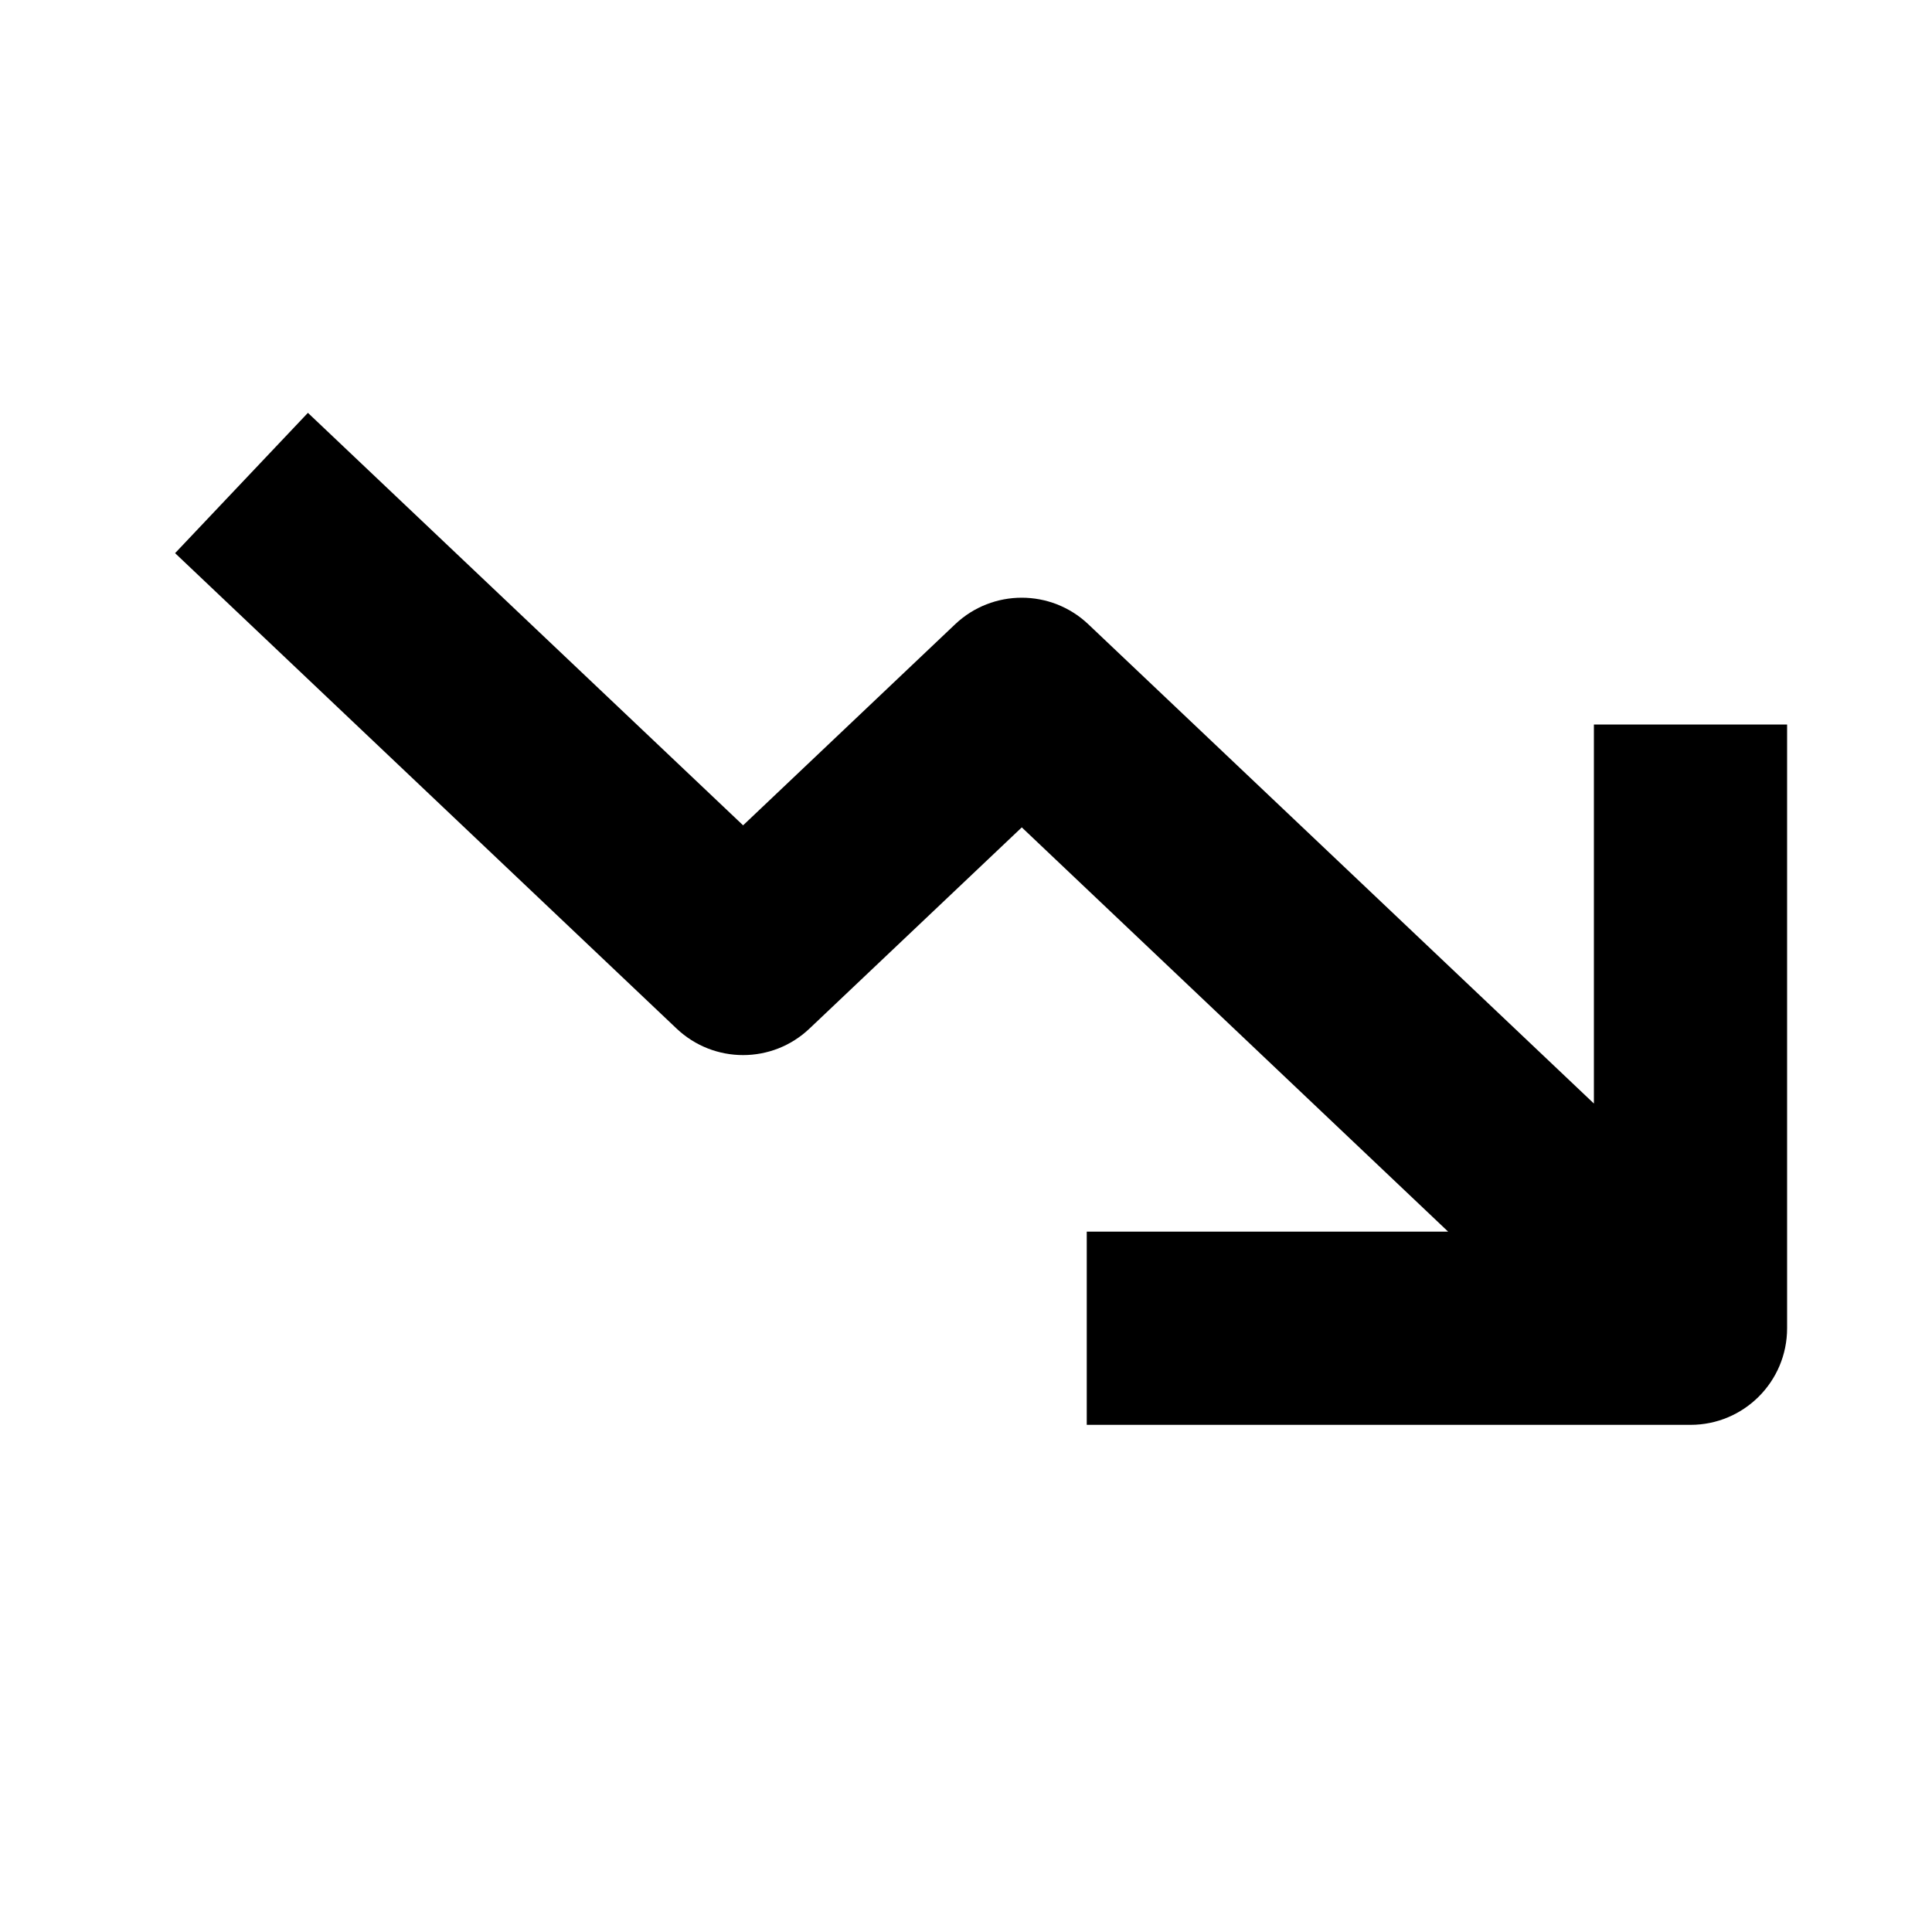 <svg width="16" height="16" viewBox="0 0 16 16" xmlns="http://www.w3.org/2000/svg">
<path fill-rule="evenodd" clip-rule="evenodd" d="M6.154 6.835L7.911 5.169C8.22 4.877 8.703 4.877 9.012 5.169L13.2 9.139V6H14.8V11C14.8 11.442 14.442 11.8 14 11.8H9V10.2H11.993L8.462 6.852L6.704 8.518C6.396 8.811 5.912 8.811 5.603 8.518L1.45 4.581L2.55 3.419L6.154 6.835Z" />
</svg>
